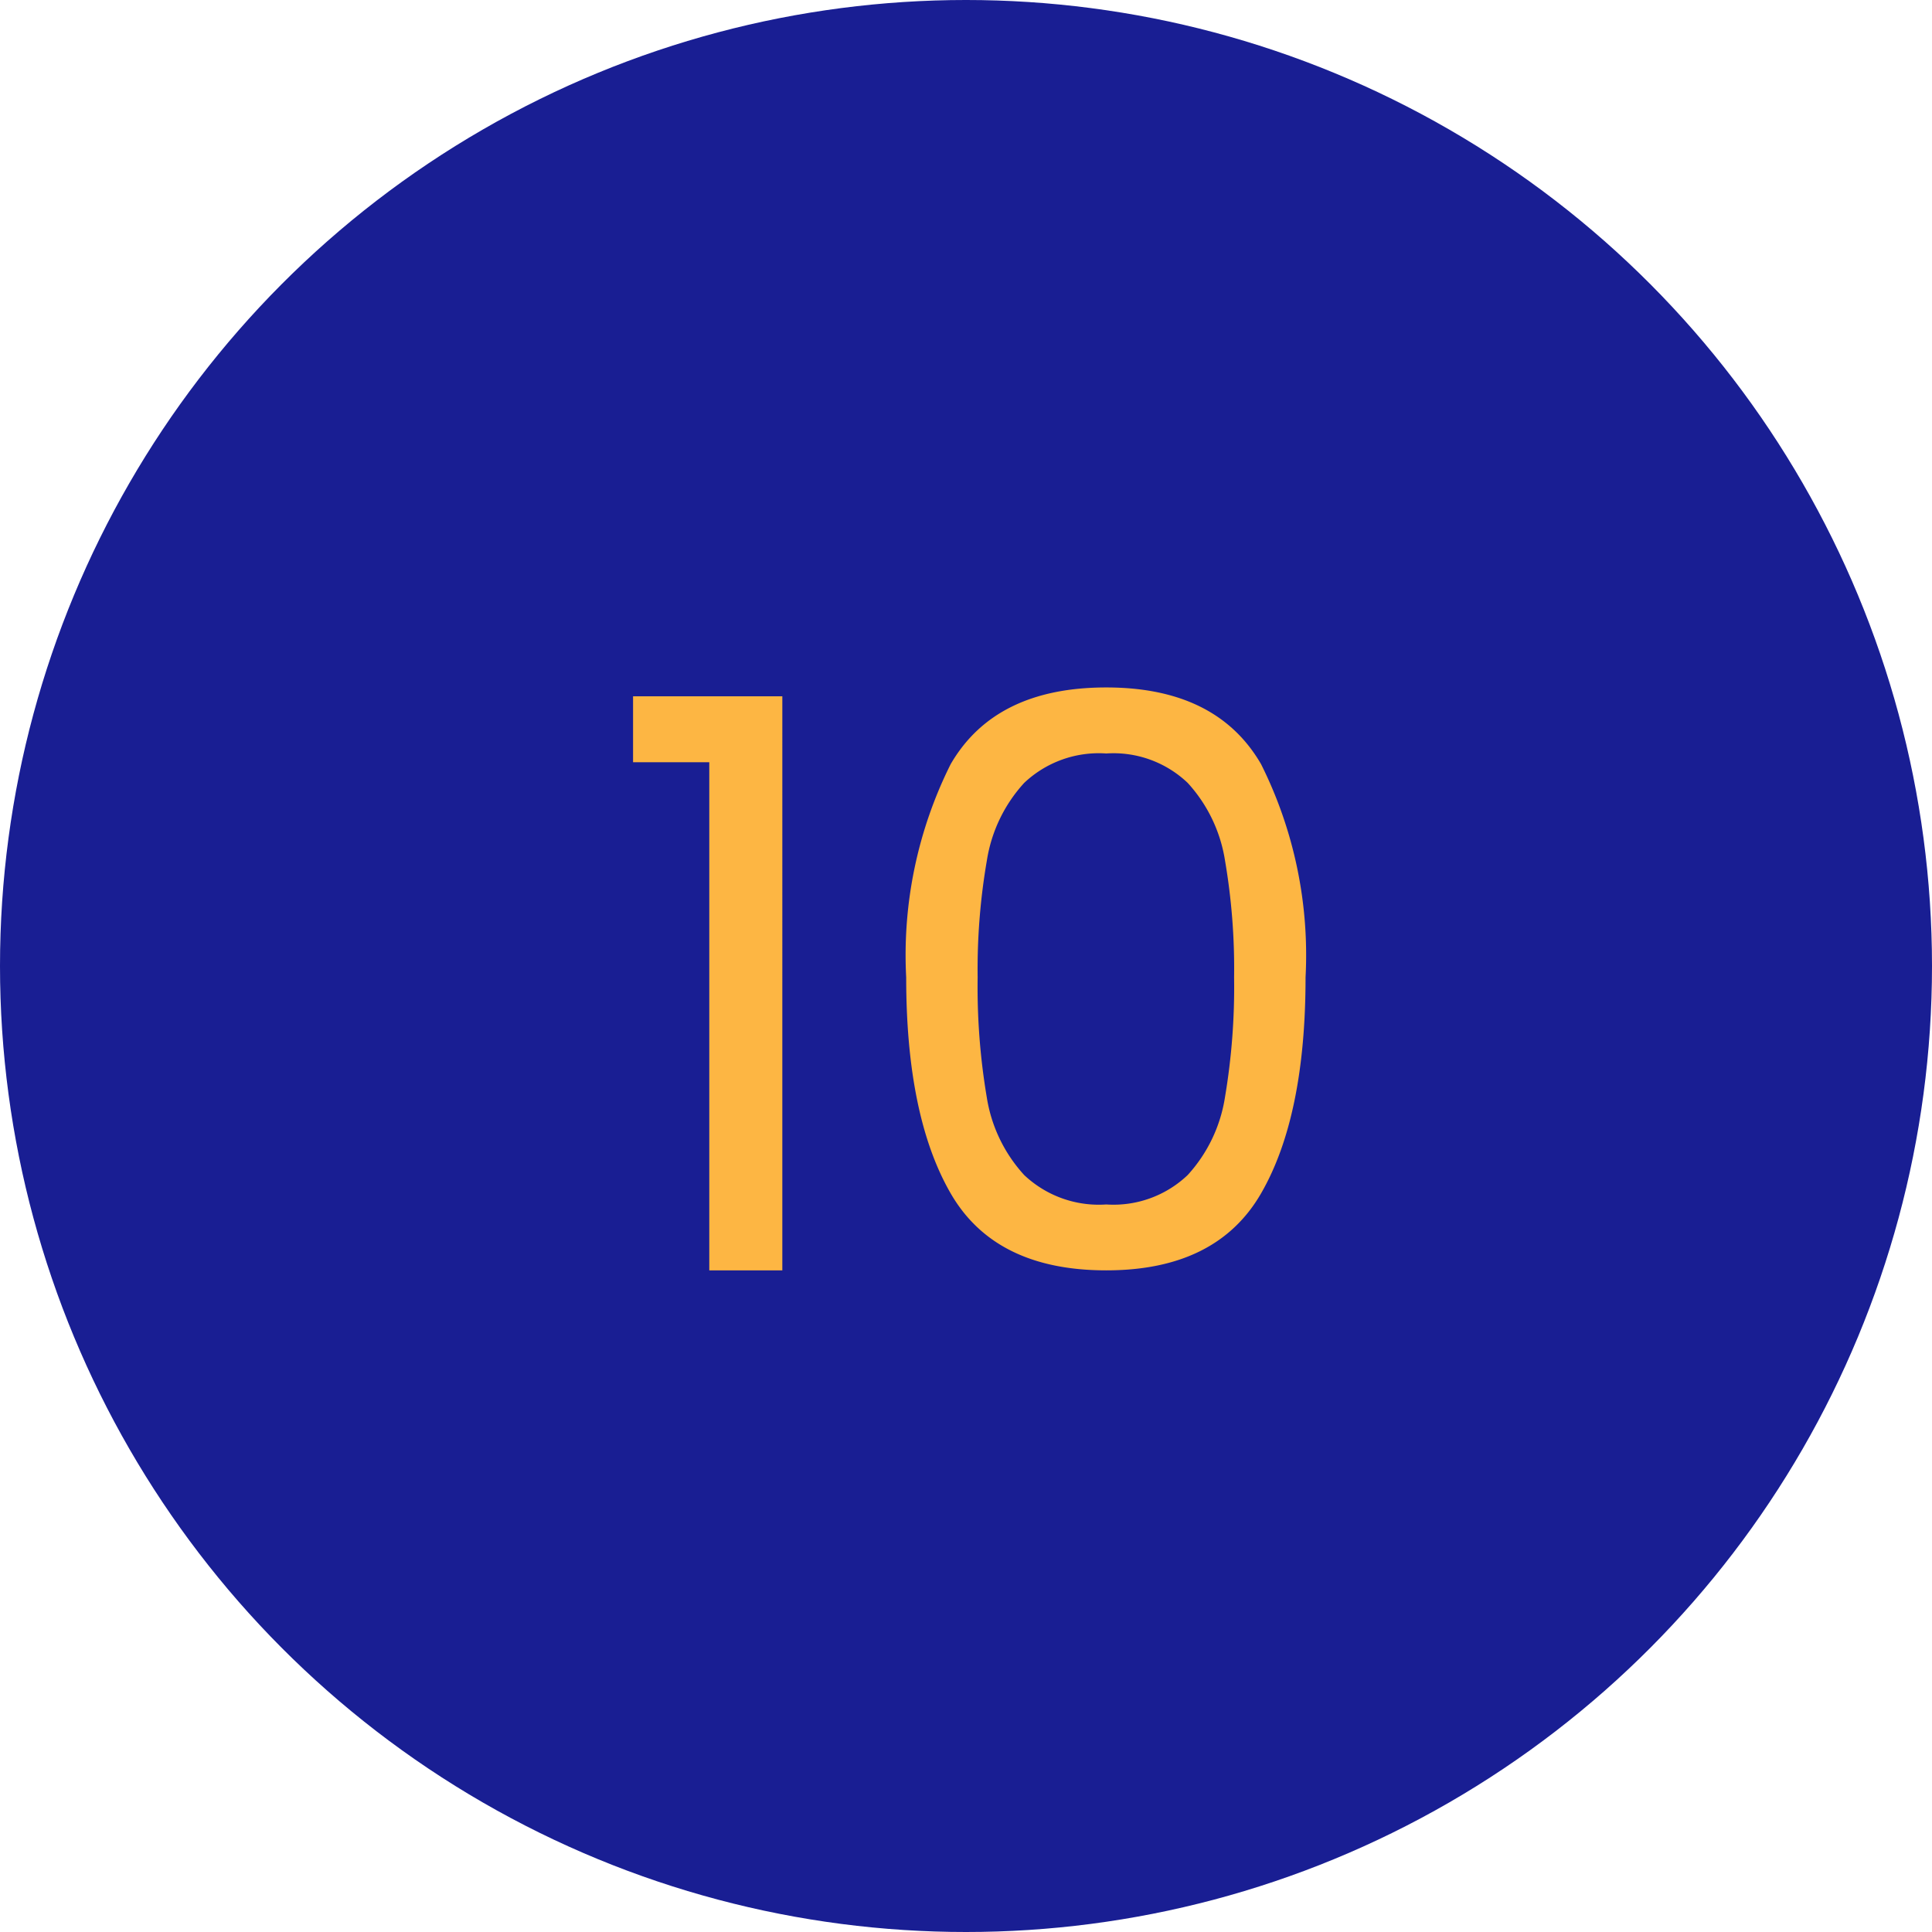 <?xml version="1.0" encoding="UTF-8"?> <svg xmlns="http://www.w3.org/2000/svg" xmlns:xlink="http://www.w3.org/1999/xlink" width="73" height="73" viewBox="0 0 73 73"><defs><clipPath id="clip-Icon-10"><rect width="73" height="73"></rect></clipPath></defs><g id="Icon-10" clip-path="url(#clip-Icon-10)"><circle id="Ellipse_460" data-name="Ellipse 460" cx="36.5" cy="36.5" r="36.5" fill="#191e93"></circle><path id="Tracé_9785" data-name="Tracé 9785" d="M-13.08-19.2v-2.49h5.64V0H-10.2V-19.2Zm10.32,8.13a16.128,16.128,0,0,1,1.68-8.055q1.68-2.9,5.88-2.9,4.17,0,5.85,2.9a16.128,16.128,0,0,1,1.68,8.055q0,5.25-1.68,8.16T4.8,0Q.6,0-1.08-2.91T-2.76-11.07Zm12.39,0a24.146,24.146,0,0,0-.345-4.425,5.628,5.628,0,0,0-1.41-2.925A4.064,4.064,0,0,0,4.8-19.53,4.105,4.105,0,0,0,1.7-18.42a5.628,5.628,0,0,0-1.41,2.925A24.146,24.146,0,0,0-.06-11.07,25,25,0,0,0,.285-6.54,5.64,5.64,0,0,0,1.7-3.6,4.105,4.105,0,0,0,4.8-2.49,4.064,4.064,0,0,0,7.875-3.6a5.64,5.64,0,0,0,1.41-2.94A25,25,0,0,0,9.63-11.07Z" transform="translate(37 48)" fill="#fdb643"></path></g></svg> 